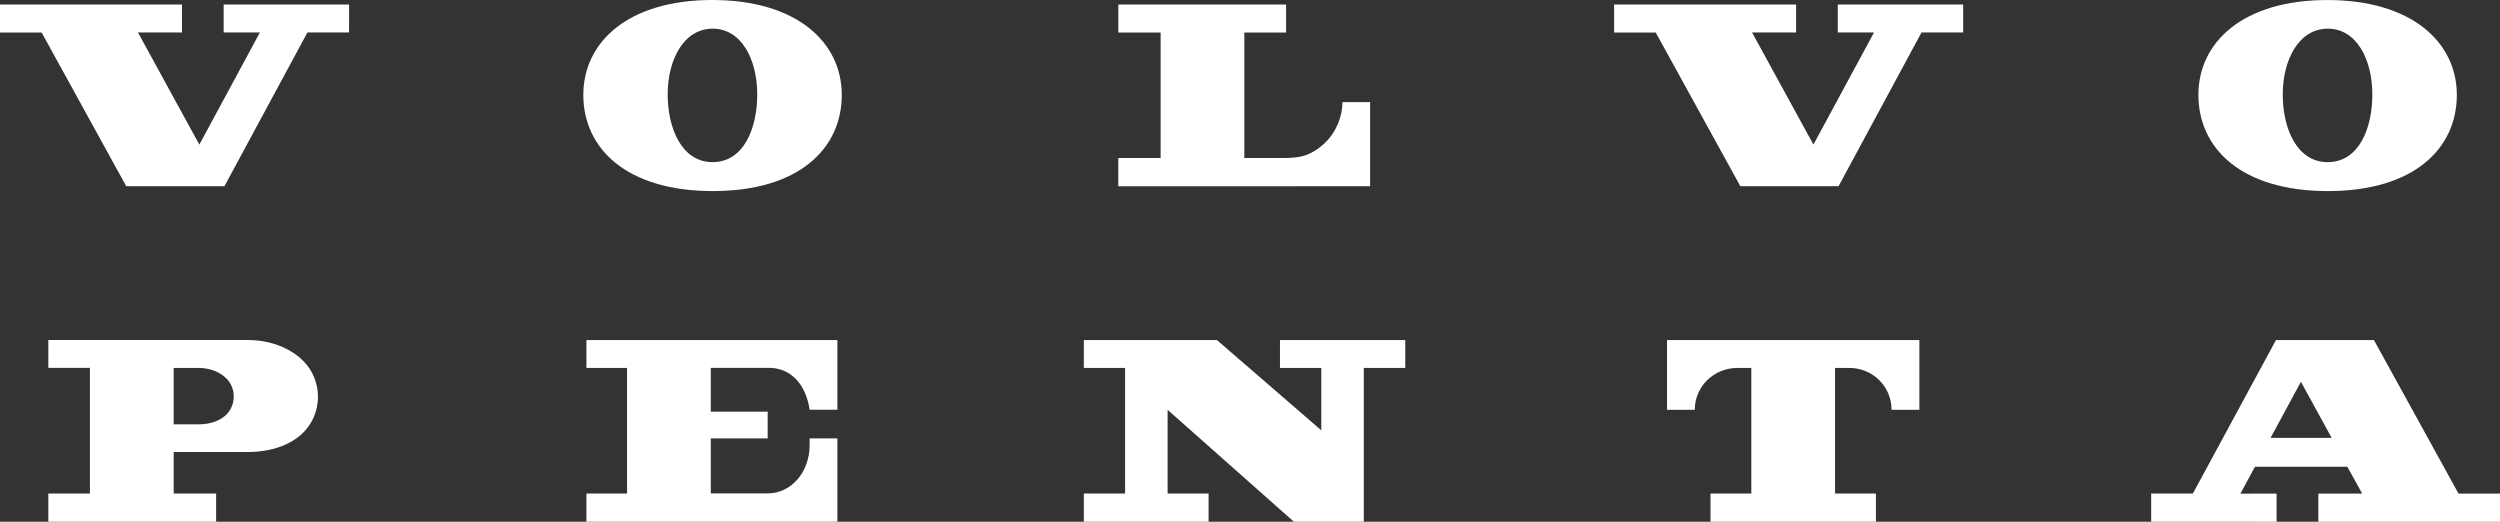 <svg width="230" height="48" viewBox="0 0 230 48" fill="none" xmlns="http://www.w3.org/2000/svg">
<rect x="0" y="0" width="230" height="48" fill="#333333" stroke="none"/>
<g clip-path="url(#clip0_40002489_8586)">
<path d="M20.577 2.989H23.909L18.34 13.304L12.693 2.989H16.744L16.742 0.417H0V2.992H3.83L11.614 17.133H20.647L28.282 2.989H32.115L32.118 0.417H20.577V2.989Z" fill="white"/>
<path d="M169.075 2.989H172.407L166.836 13.304L161.191 2.989H165.24V0.417H148.498V2.992H152.328L160.112 17.133H169.145L176.778 2.989H180.613V0.417H169.075V2.989Z" fill="white"/>
<path d="M106.777 14.539H102.882V17.135L126.052 17.133V9.395H123.507C123.507 10.643 122.98 12.113 121.882 13.158C121.503 13.51 121.084 13.835 120.608 14.068C119.991 14.376 119.41 14.536 118.036 14.536C117.111 14.536 115.137 14.539 114.477 14.539V2.992H118.32V0.417H102.887V2.992H106.777V14.539Z" fill="white"/>
<path d="M65.563 14.918C62.723 14.918 61.427 11.81 61.425 8.699C61.425 5.477 62.915 2.637 65.568 2.637C68.219 2.637 69.666 5.477 69.666 8.699C69.666 11.739 68.468 14.918 65.546 14.918H65.563ZM65.579 17.579C73.528 17.579 77.444 13.651 77.444 8.734C77.442 3.874 73.284 0 65.533 0C57.784 0 53.665 3.874 53.665 8.731C53.665 13.651 57.63 17.579 65.579 17.579Z" fill="white"/>
<path d="M214.151 14.918C211.305 14.918 210.013 11.81 210.013 8.699C210.013 5.477 211.503 2.637 214.156 2.637C216.809 2.637 218.256 5.477 218.256 8.699C218.256 11.739 217.061 14.918 214.132 14.918H214.151ZM214.164 17.579C222.105 17.579 226.029 13.651 226.029 8.734C226.029 3.877 221.864 0.003 214.121 0.003C206.364 1.00536e-05 202.253 3.874 202.253 8.731C202.253 13.651 206.213 17.579 214.164 17.579Z" fill="white"/>
<path d="M77.039 37.704V31.284H53.952V33.848H57.69V45.406H53.952V47.997H77.039V40.335H74.486V40.95C74.486 43.427 72.801 45.393 70.626 45.393H65.393V40.333H70.626V37.871H65.393V33.843H70.775C72.63 33.843 74.126 35.224 74.486 37.698H77.039V37.704Z" fill="white"/>
<path d="M170.128 33.848C172.283 33.848 174.025 35.548 174.025 37.704H176.581V31.284H153.367V37.704H155.92C155.92 35.548 157.67 33.862 159.826 33.848H161.121V45.406H157.367V48H172.584V45.406H168.824V33.848H170.128Z" fill="white"/>
<path d="M111.19 48V45.406H107.42V37.704L119.037 48H125.468V33.848H129.284V31.284H117.757V33.848H121.56V39.591L111.956 31.284H99.712V33.848H103.509V45.406H99.712V48H111.19Z" fill="white"/>
<path d="M15.979 39.041V33.848H18.259C19.311 33.848 20.255 34.225 20.842 34.834C21.25 35.243 21.505 35.833 21.505 36.48C21.505 37.17 21.212 37.782 20.766 38.202C20.179 38.746 19.27 39.041 18.259 39.041H15.979ZM29.253 36.507C29.253 35.224 28.742 34.062 27.928 33.239C26.762 32.037 24.899 31.282 22.805 31.282H4.446V33.846H8.273V45.404H4.446V47.997H19.884V45.404H15.979V41.583H22.805C24.815 41.583 26.608 41.001 27.779 39.916C28.669 39.093 29.253 37.871 29.253 36.507Z" fill="white"/>
<path d="M201.744 45.406H197.909V48C198.366 48.003 208.806 48.003 209.444 48.003C209.447 47.41 209.444 45.409 209.444 45.409L206.118 45.417C206.194 45.268 206.734 44.267 207.457 42.937H215.957L217.318 45.409H213.288V48.003H230V45.409H226.184L218.402 31.287H209.388L201.744 45.406ZM211.684 35.123L214.513 40.284H208.893L211.684 35.123Z" fill="white"/>
</g>
<defs>
<clipPath id="clip0_40002489_8586">
<rect width="230" height="48" fill="white"/>
</clipPath>
</defs>
</svg>
